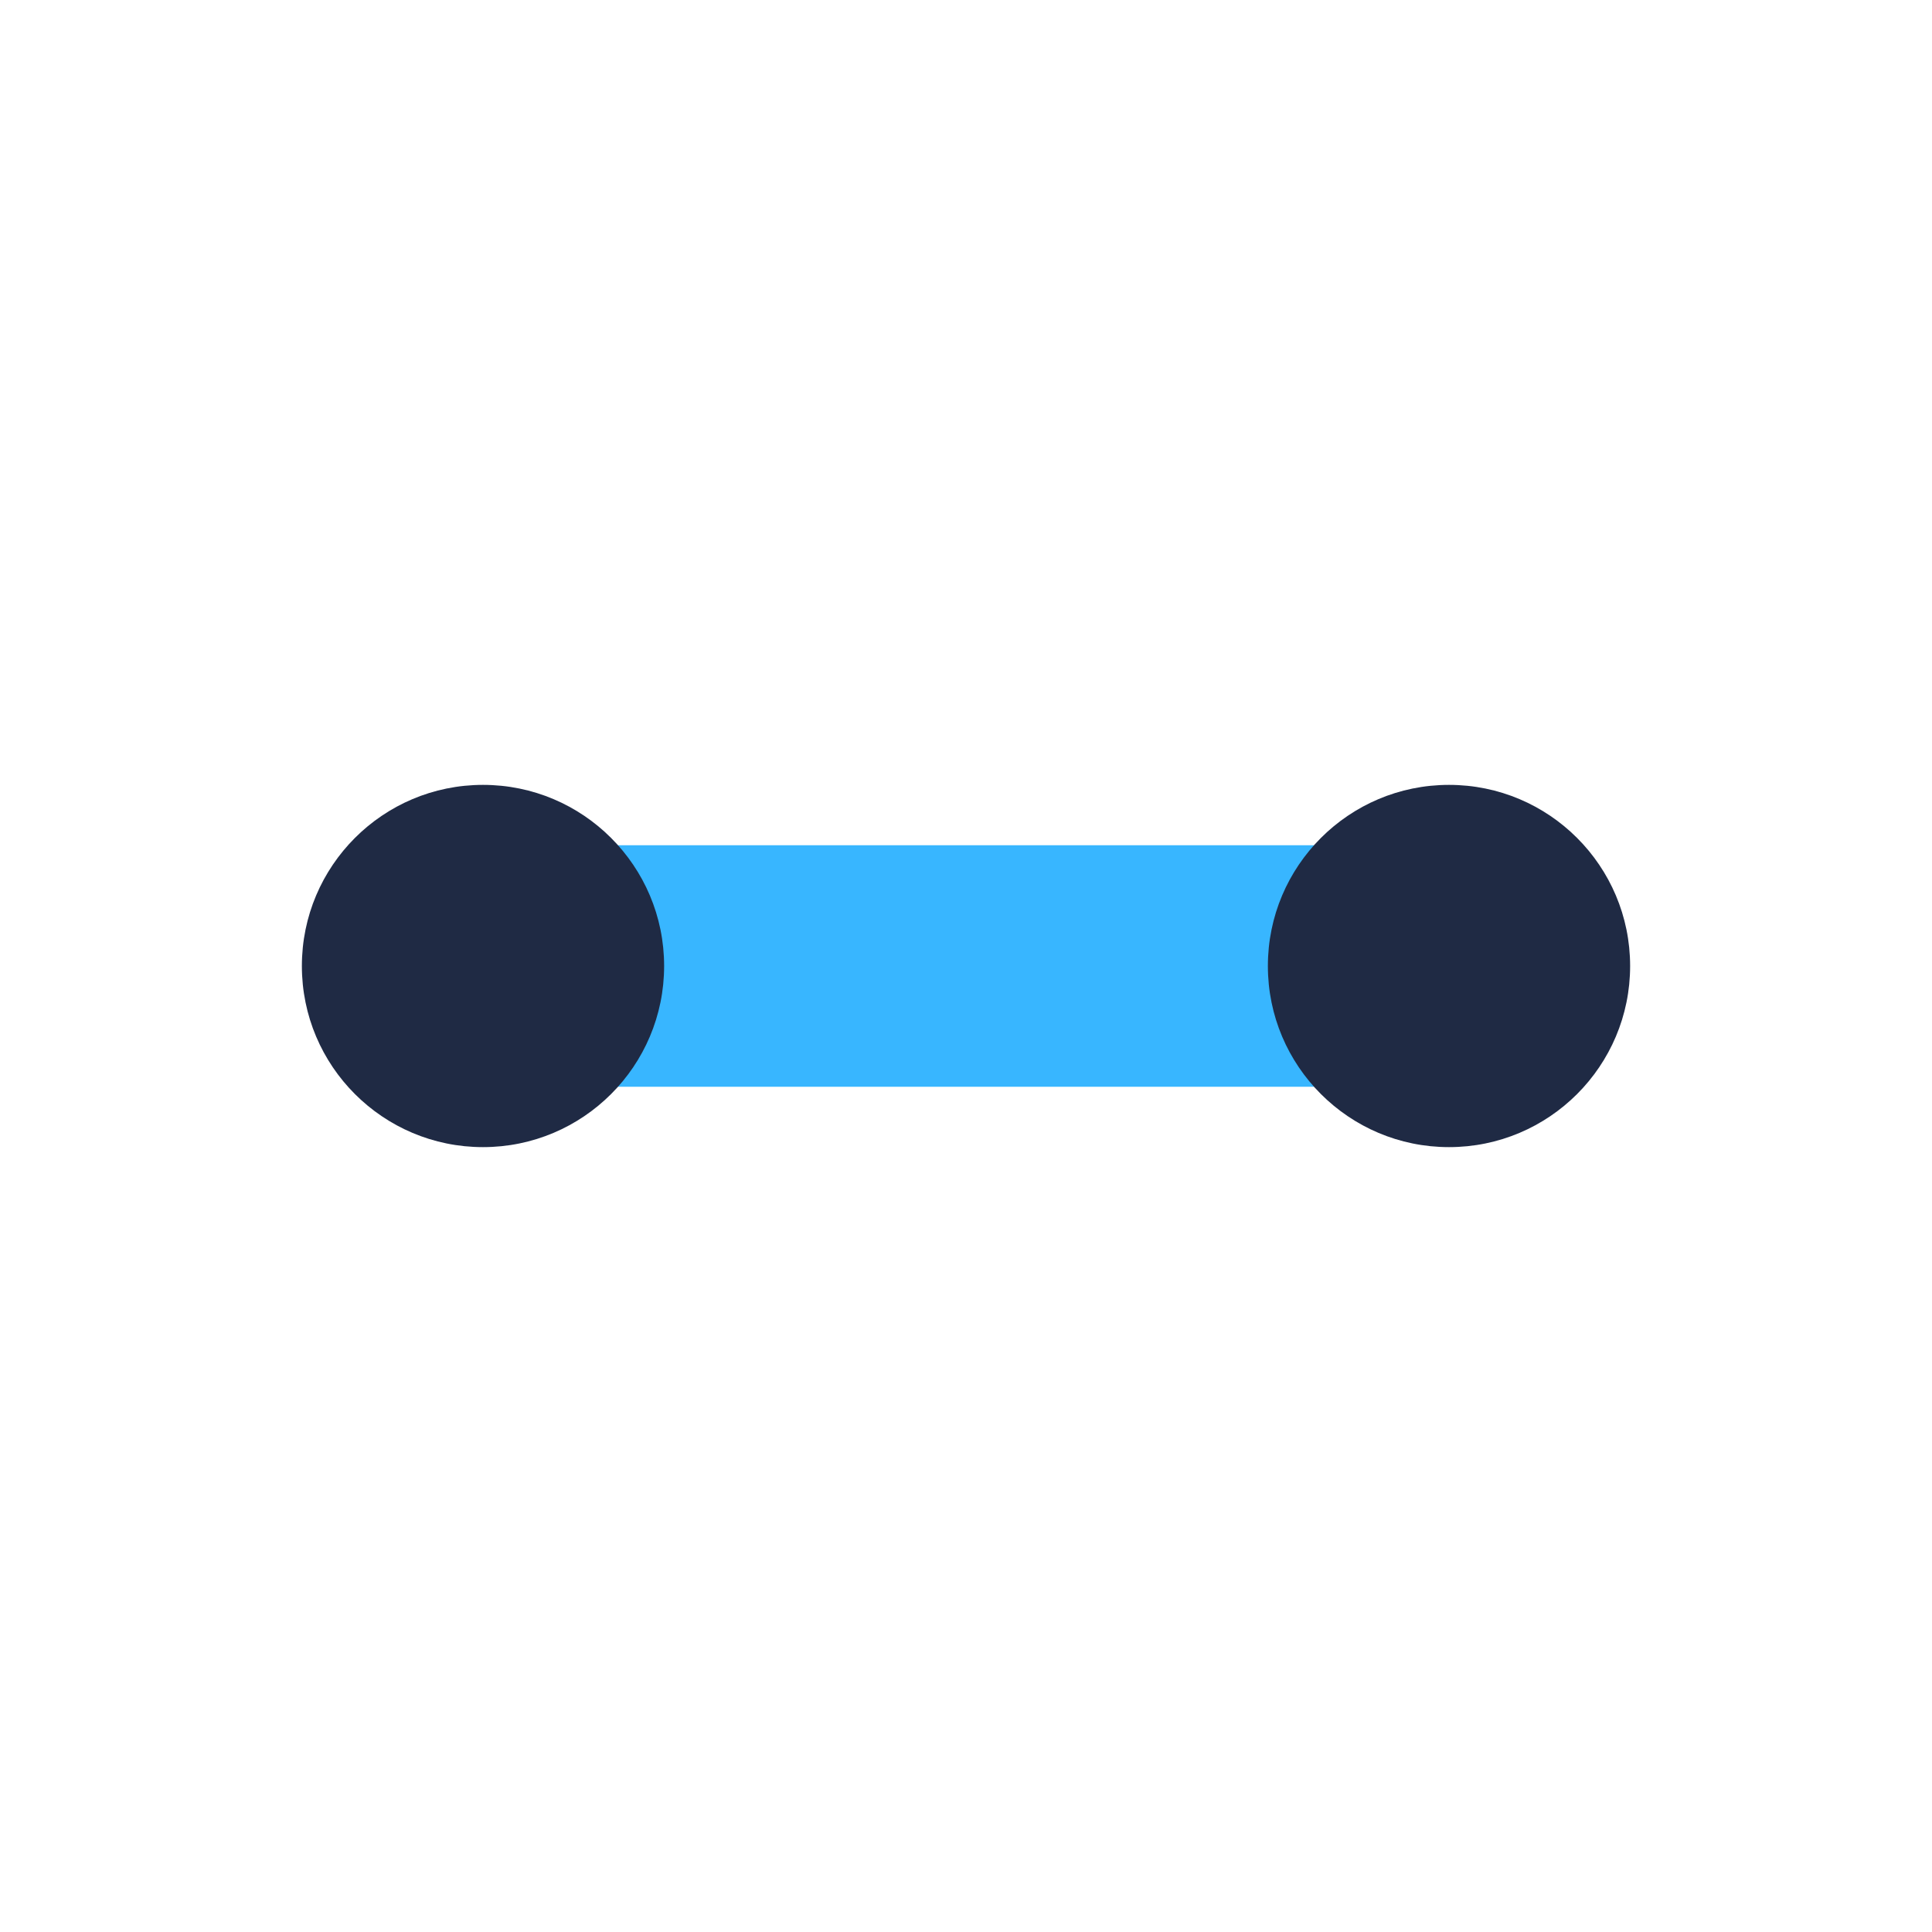 <?xml version="1.0" encoding="UTF-8"?>
<svg xmlns="http://www.w3.org/2000/svg" width="32" height="32" viewBox="0 0 32 32"><rect x="6" y="14" width="20" height="4" rx="2" fill="#38B6FF"/><circle cx="8" cy="16" r="3" fill="#1F2A44"/><circle cx="24" cy="16" r="3" fill="#1F2A44"/></svg>
